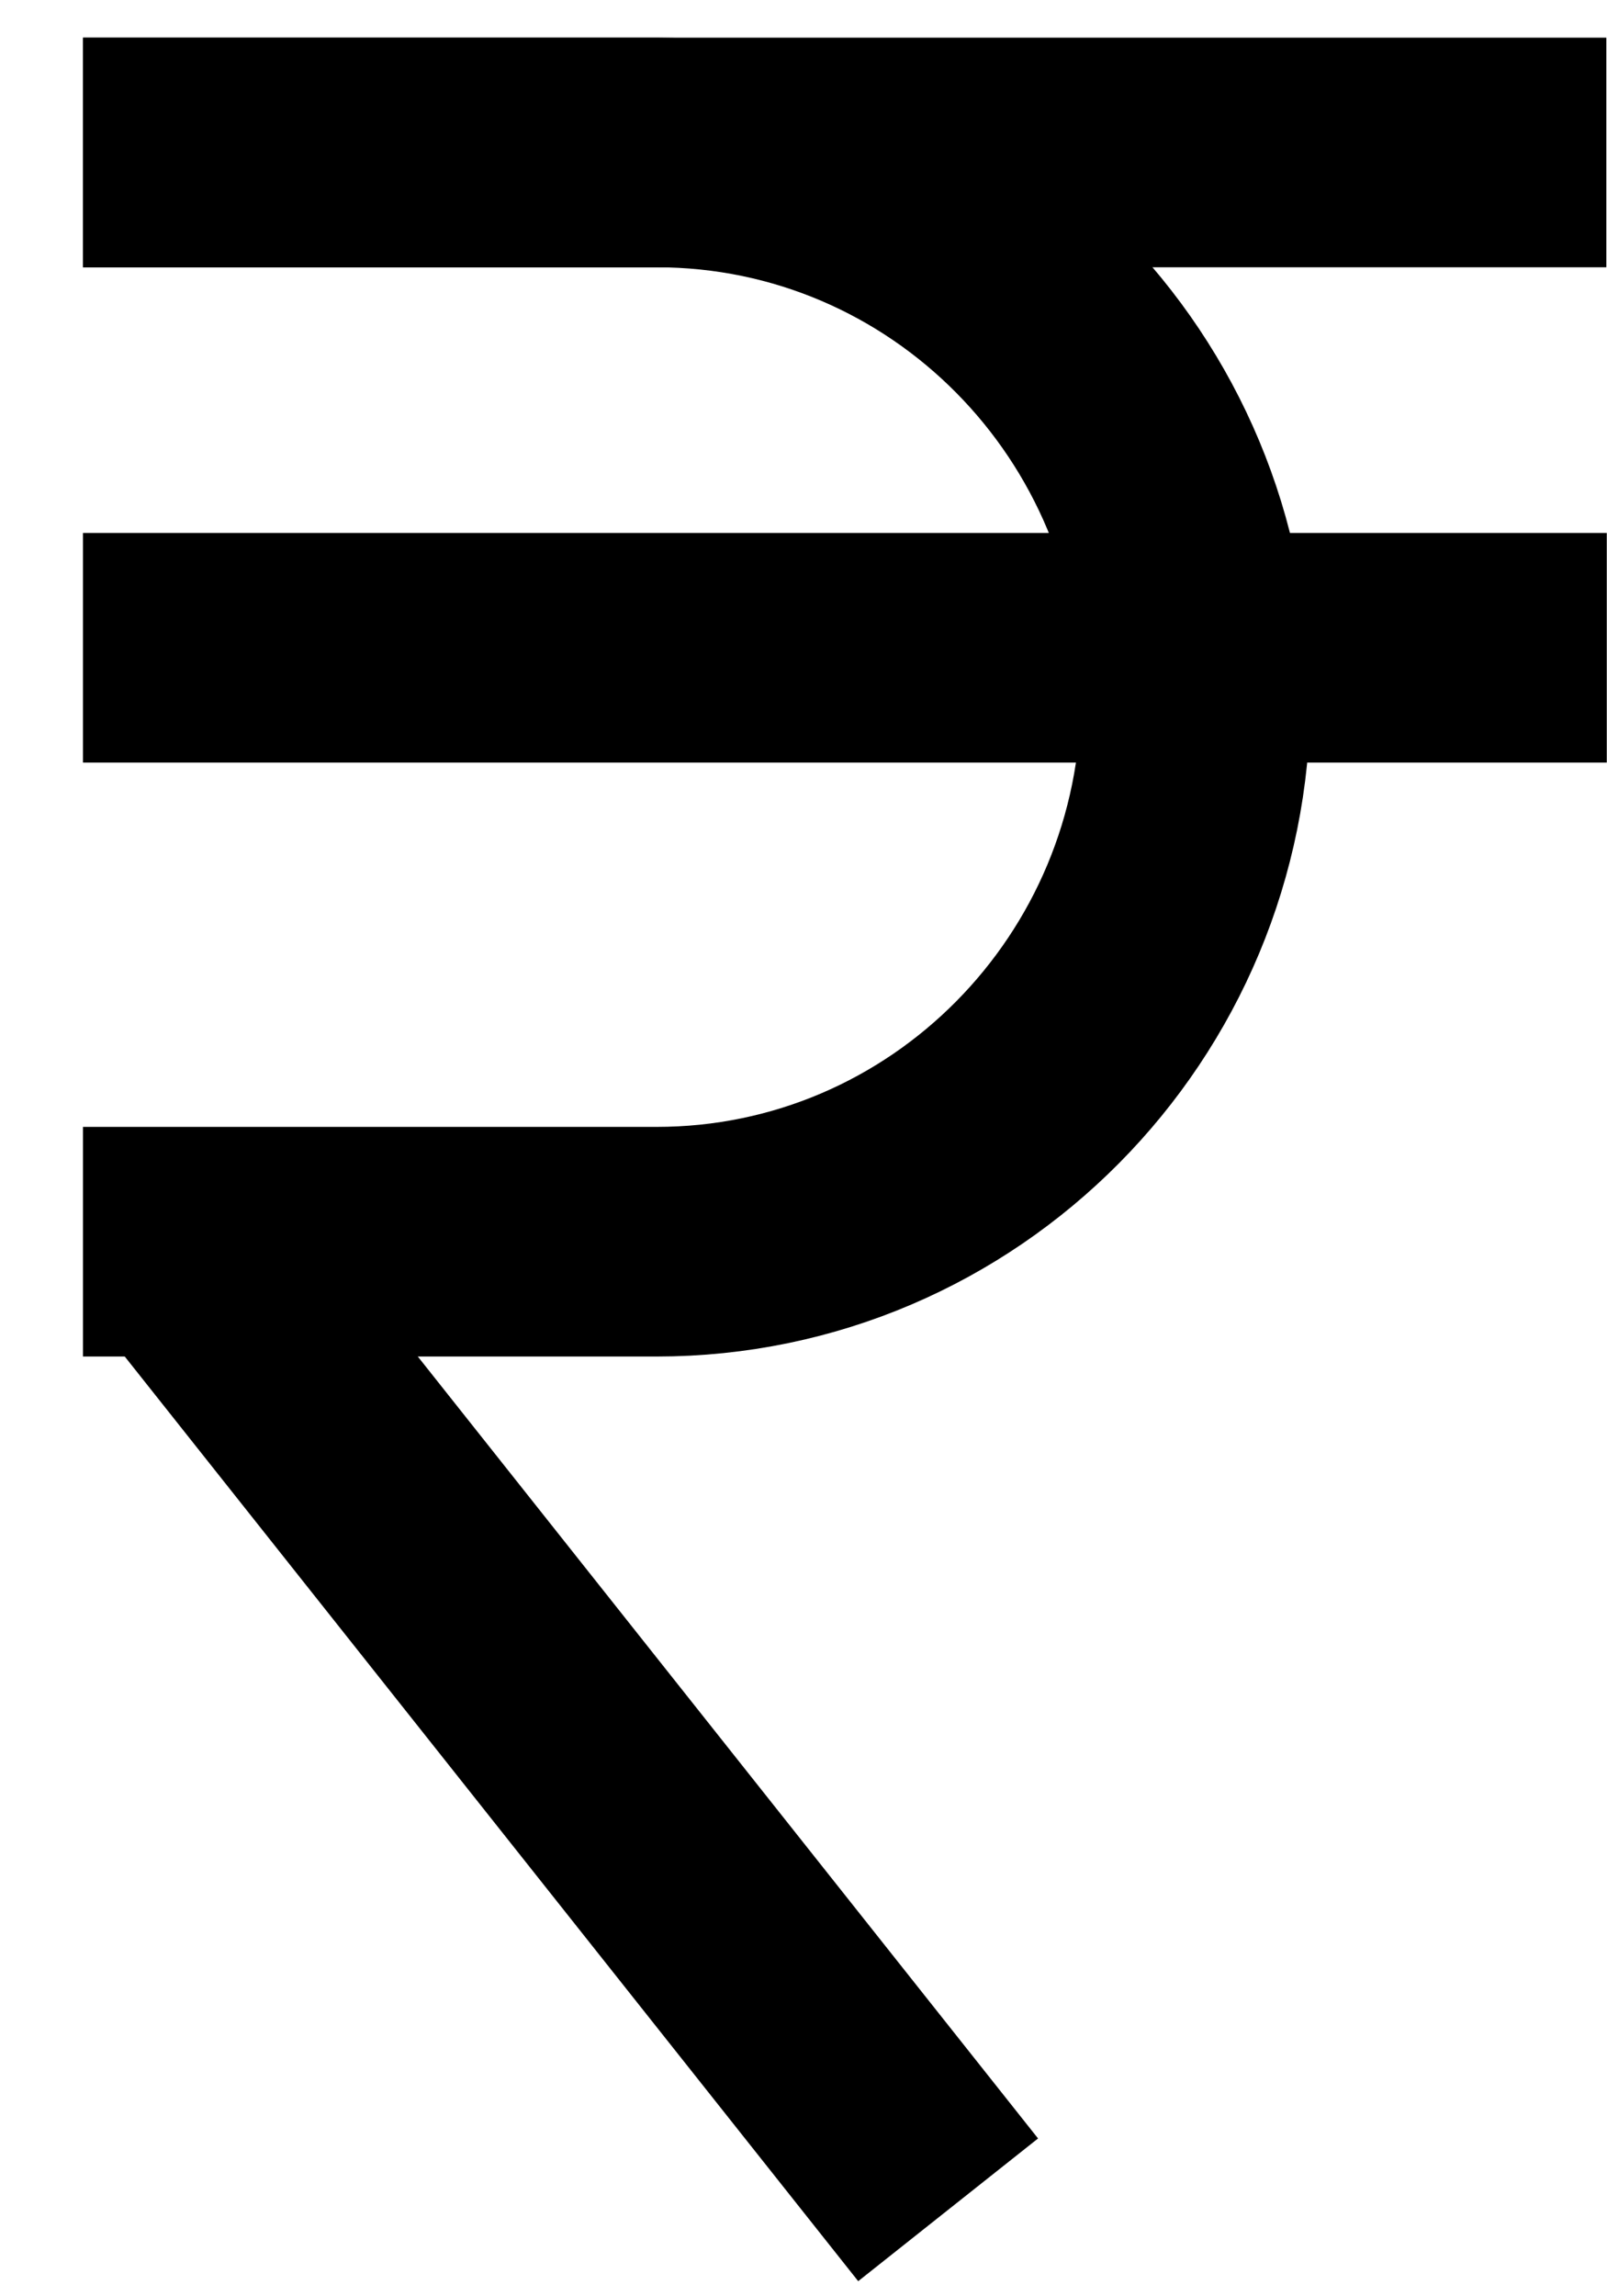 <svg width="14" height="20" viewBox="0 0 14 20" fill="none" xmlns="http://www.w3.org/2000/svg">
<path d="M0.723 1.328H5.72C8.316 1.328 10.416 3.453 10.416 6.071C10.416 8.693 8.312 10.815 5.72 10.815H0.723" stroke="black" stroke-width="2" stroke-miterlimit="10"/>
<path d="M13.994 1.328H0.723" stroke="black" stroke-width="2" stroke-miterlimit="10"/>
<path d="M13.998 5.642H0.723" stroke="black" stroke-width="2" stroke-miterlimit="10"/>
<path d="M1.57 10.815L8.26 19.247" stroke="black" stroke-width="2" stroke-miterlimit="10"/>
</svg>
